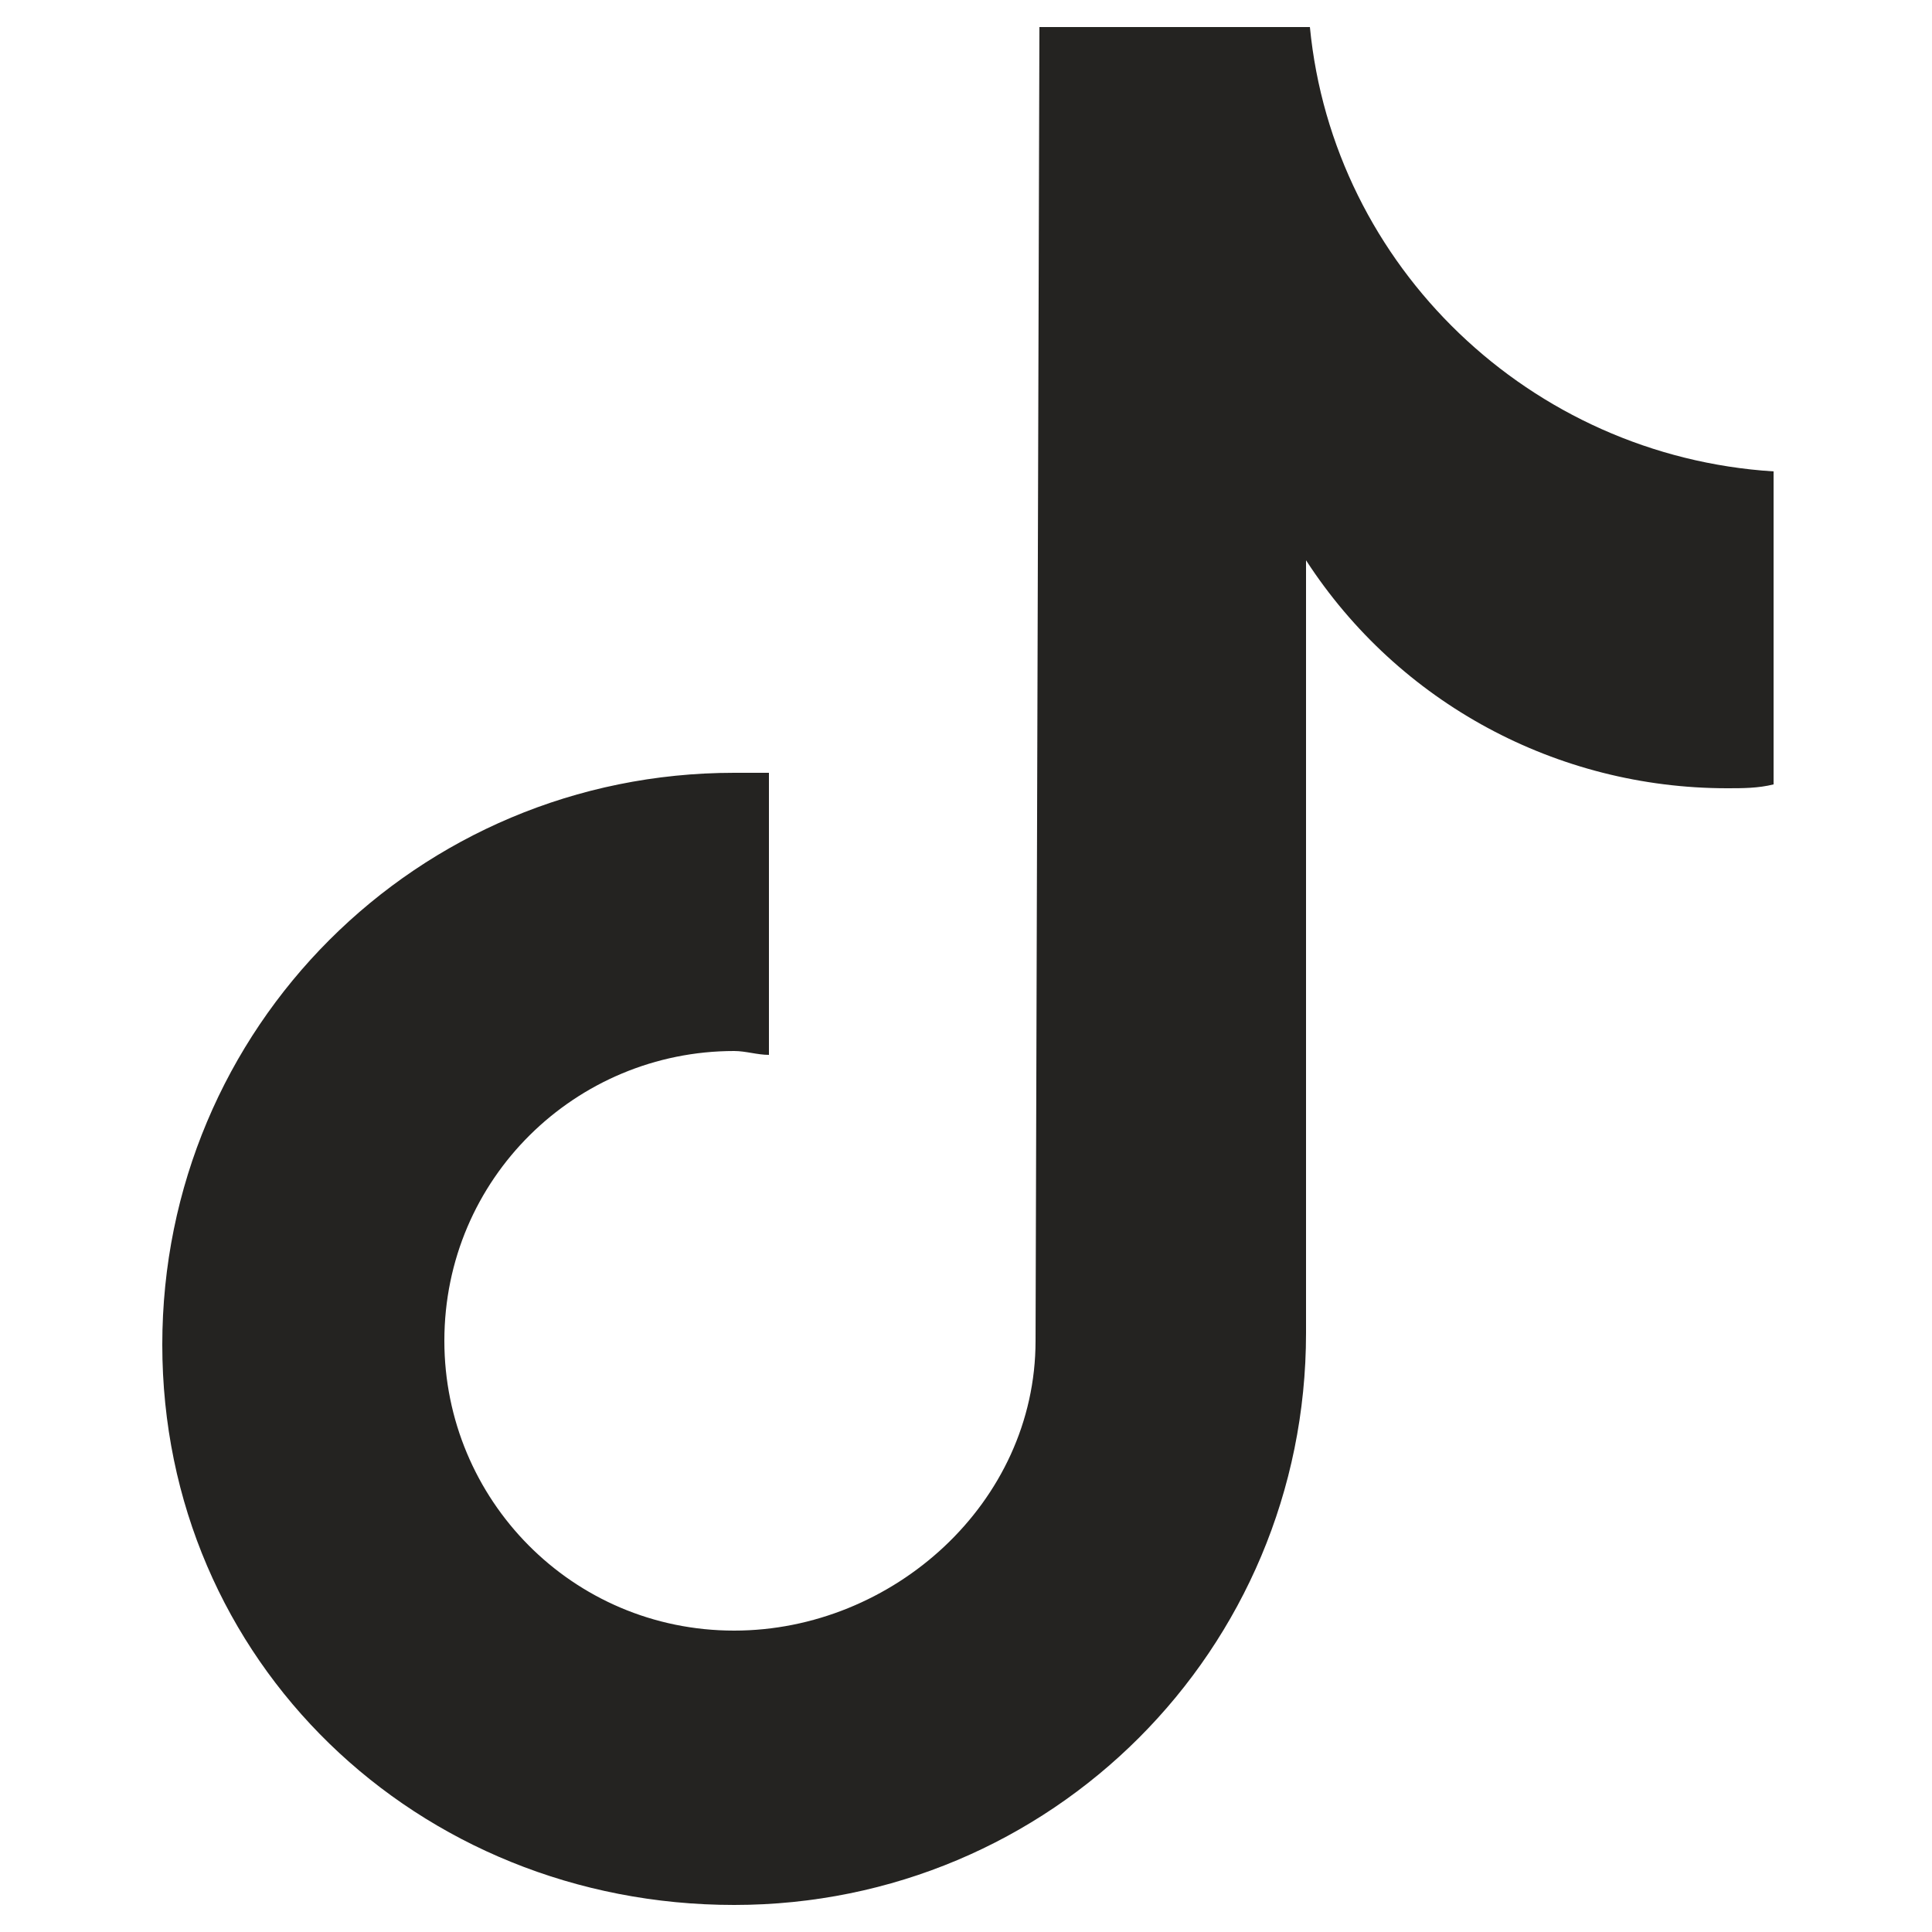 <?xml version="1.0" encoding="utf-8"?>
<!-- Generator: Adobe Illustrator 25.2.3, SVG Export Plug-In . SVG Version: 6.00 Build 0)  -->
<svg version="1.1" id="Layer_1" xmlns="http://www.w3.org/2000/svg" xmlns:xlink="http://www.w3.org/1999/xlink" x="0px" y="0px"
	 viewBox="0 0 50 50" style="enable-background:new 0 0 50 50;" xml:space="preserve">
<style type="text/css">
	.st0{fill:#242321;}
</style>
<path class="st0" d="M33.9,0.7h-7l-0.1,34c0,4.2-3.7,7.5-7.8,7.5c-4.2,0-7.5-3.4-7.5-7.5c0-4.2,3.4-7.5,7.5-7.5
	c0.3,0,0.6,0.1,0.9,0.1v-7.3c-0.3,0-0.6,0-0.9,0c-8.2,0-14.8,6.6-14.8,14.8S10.8,49.3,19,49.3s14.8-6.6,14.8-14.8v-20
	c2.4,3.7,6.5,5.9,10.9,5.9c0.4,0,0.8,0,1.2-0.1h0v-8.1C39.6,11.8,34.5,6.9,33.9,0.7z"/>
</svg>
